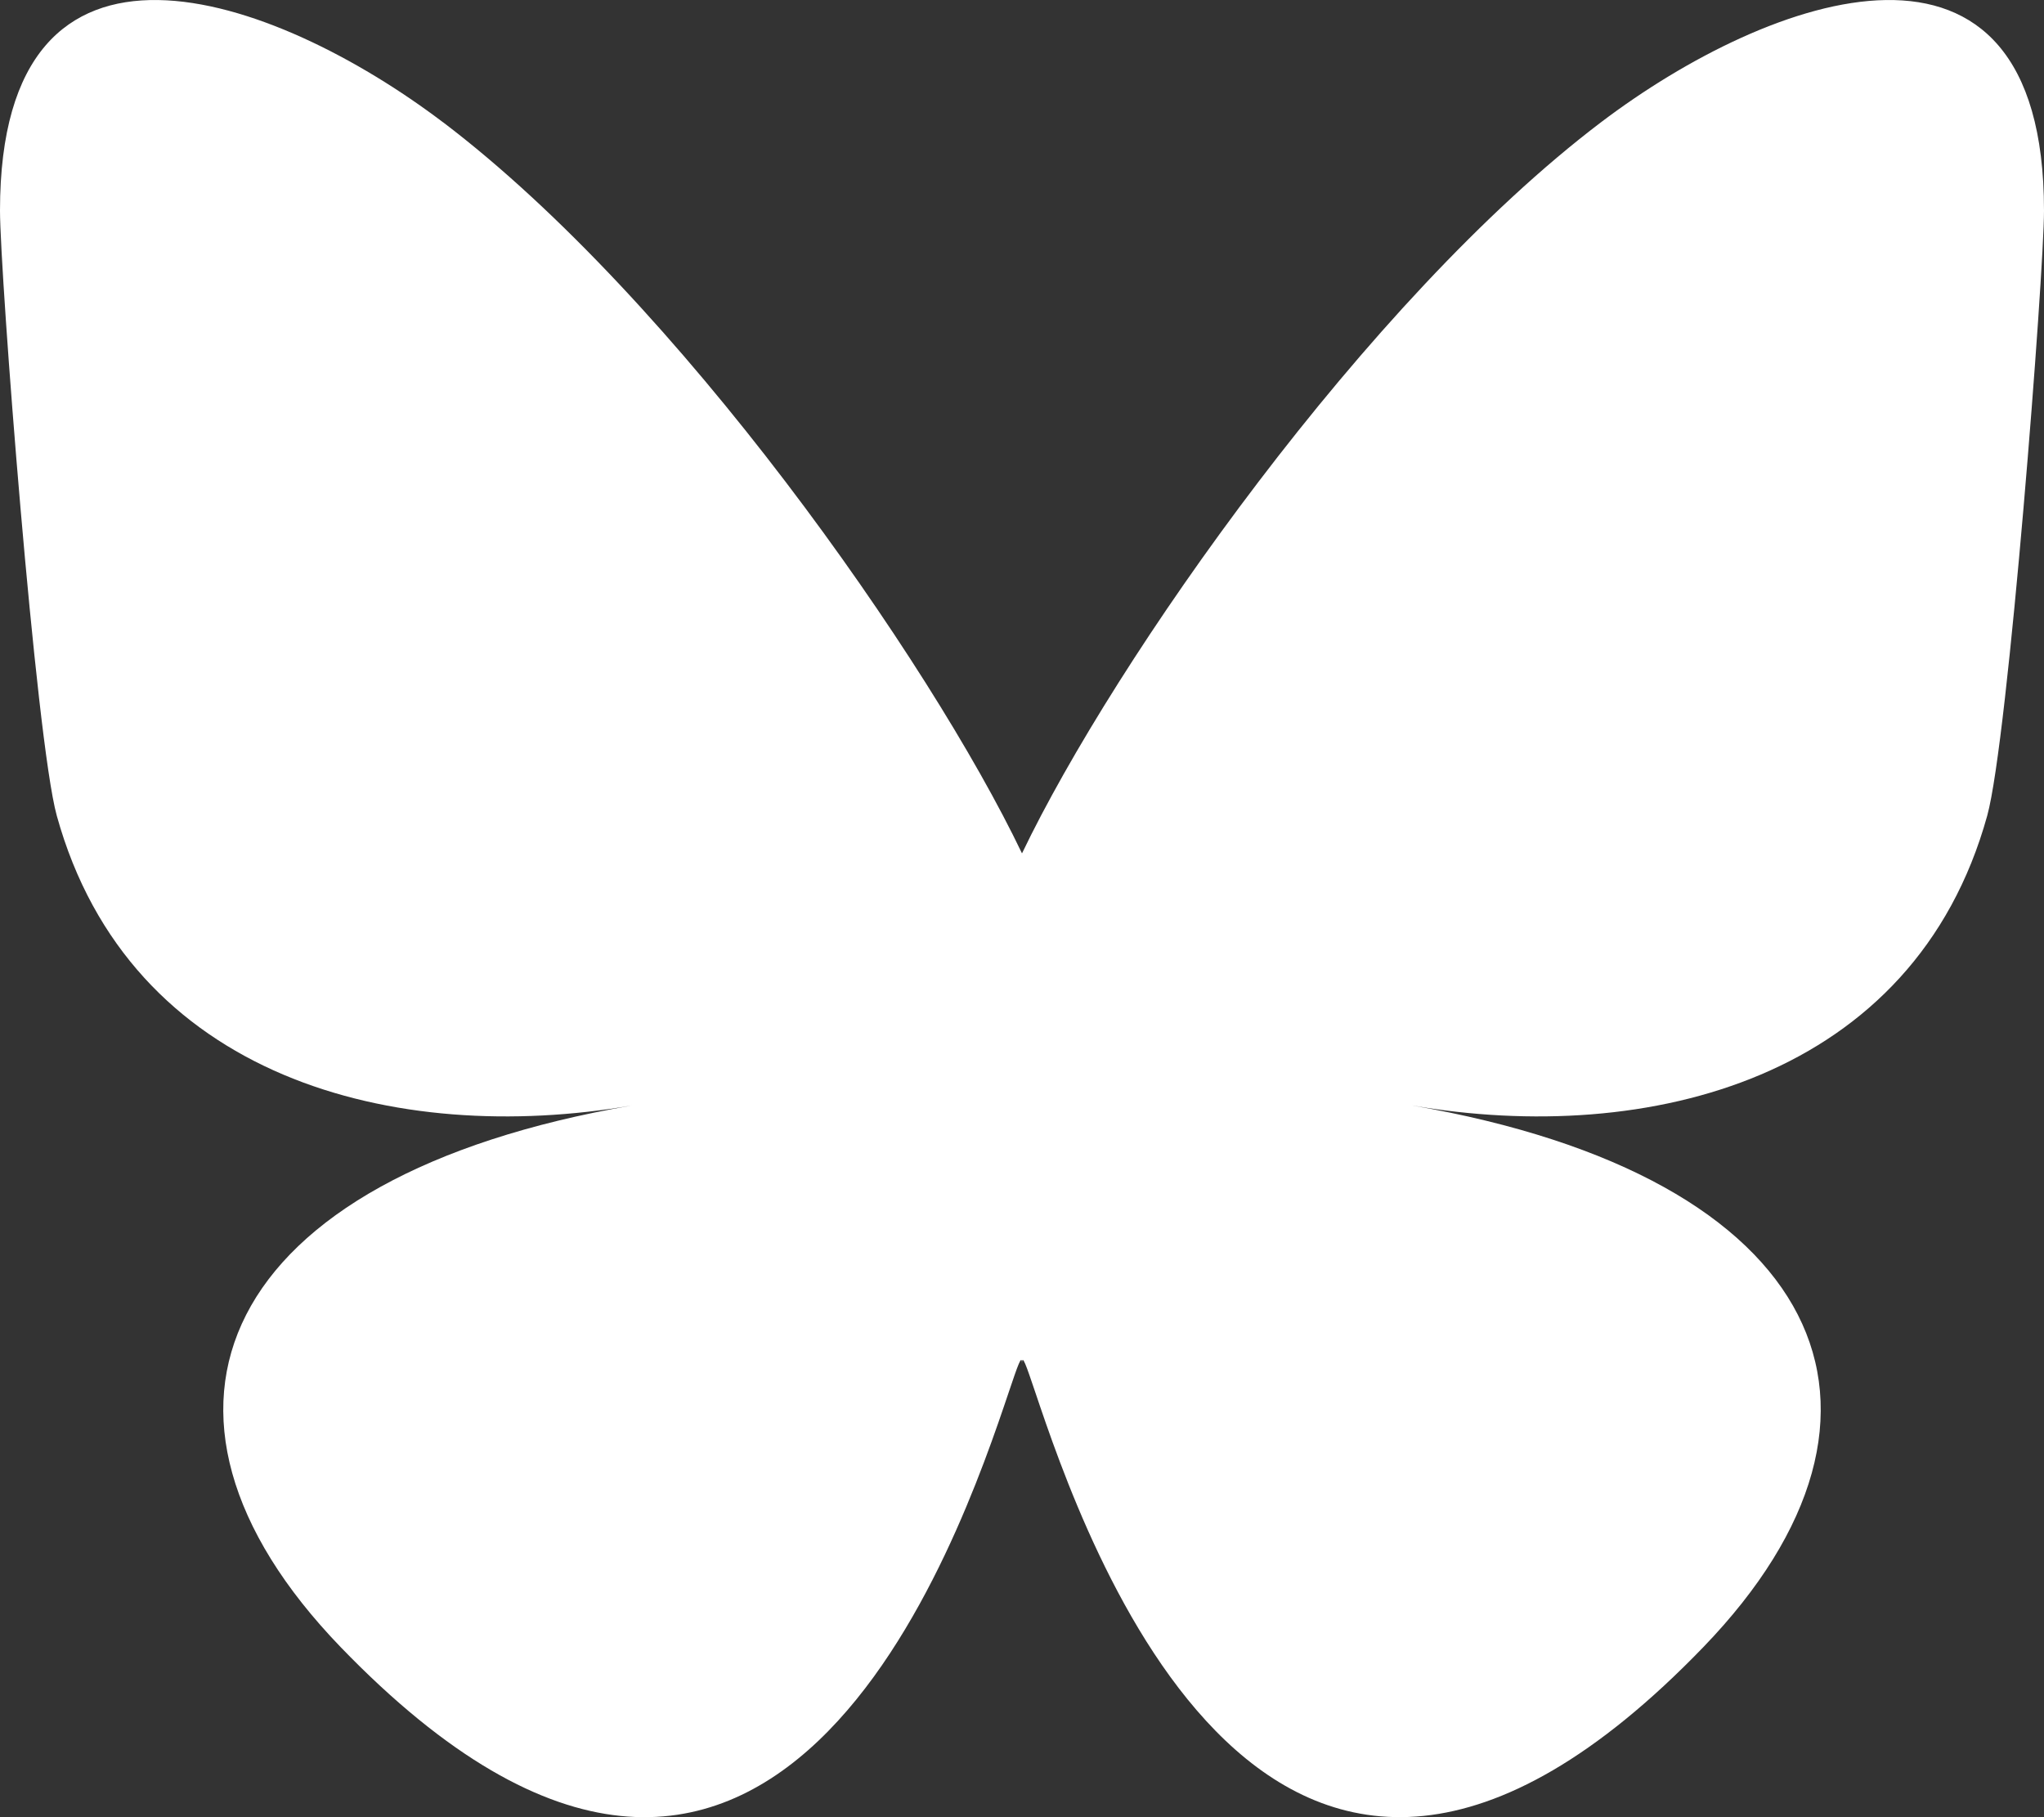 <?xml version="1.0" encoding="utf-8"?>
<svg xmlns="http://www.w3.org/2000/svg" fill="none" height="100%" overflow="visible" preserveAspectRatio="none" style="display: block;" viewBox="0 0 27 24" width="100%">
<rect x="0" y="0" width="27" height="24" fill="#333333" stroke="none"/>
<path d="M5.853 1.615C8.948 3.962 12.278 8.718 13.5 11.271C14.723 8.719 18.052 3.962 21.148 1.615C23.381 -0.077 27 -1.387 27 2.781C27 3.613 26.527 9.773 26.25 10.773C25.286 14.25 21.774 15.137 18.651 14.6C24.111 15.539 25.5 18.646 22.5 21.754C16.803 27.656 14.311 20.273 13.673 18.381C13.556 18.035 13.501 17.872 13.5 18.01C13.499 17.872 13.444 18.035 13.327 18.381C12.689 20.273 10.198 27.657 4.5 21.754C1.5 18.646 2.889 15.539 8.35 14.6C5.226 15.137 1.714 14.25 0.75 10.773C0.473 9.773 0 3.613 0 2.781C0 -1.387 3.619 -0.077 5.852 1.615H5.853Z" fill="white" id="Vector"/>
</svg>
